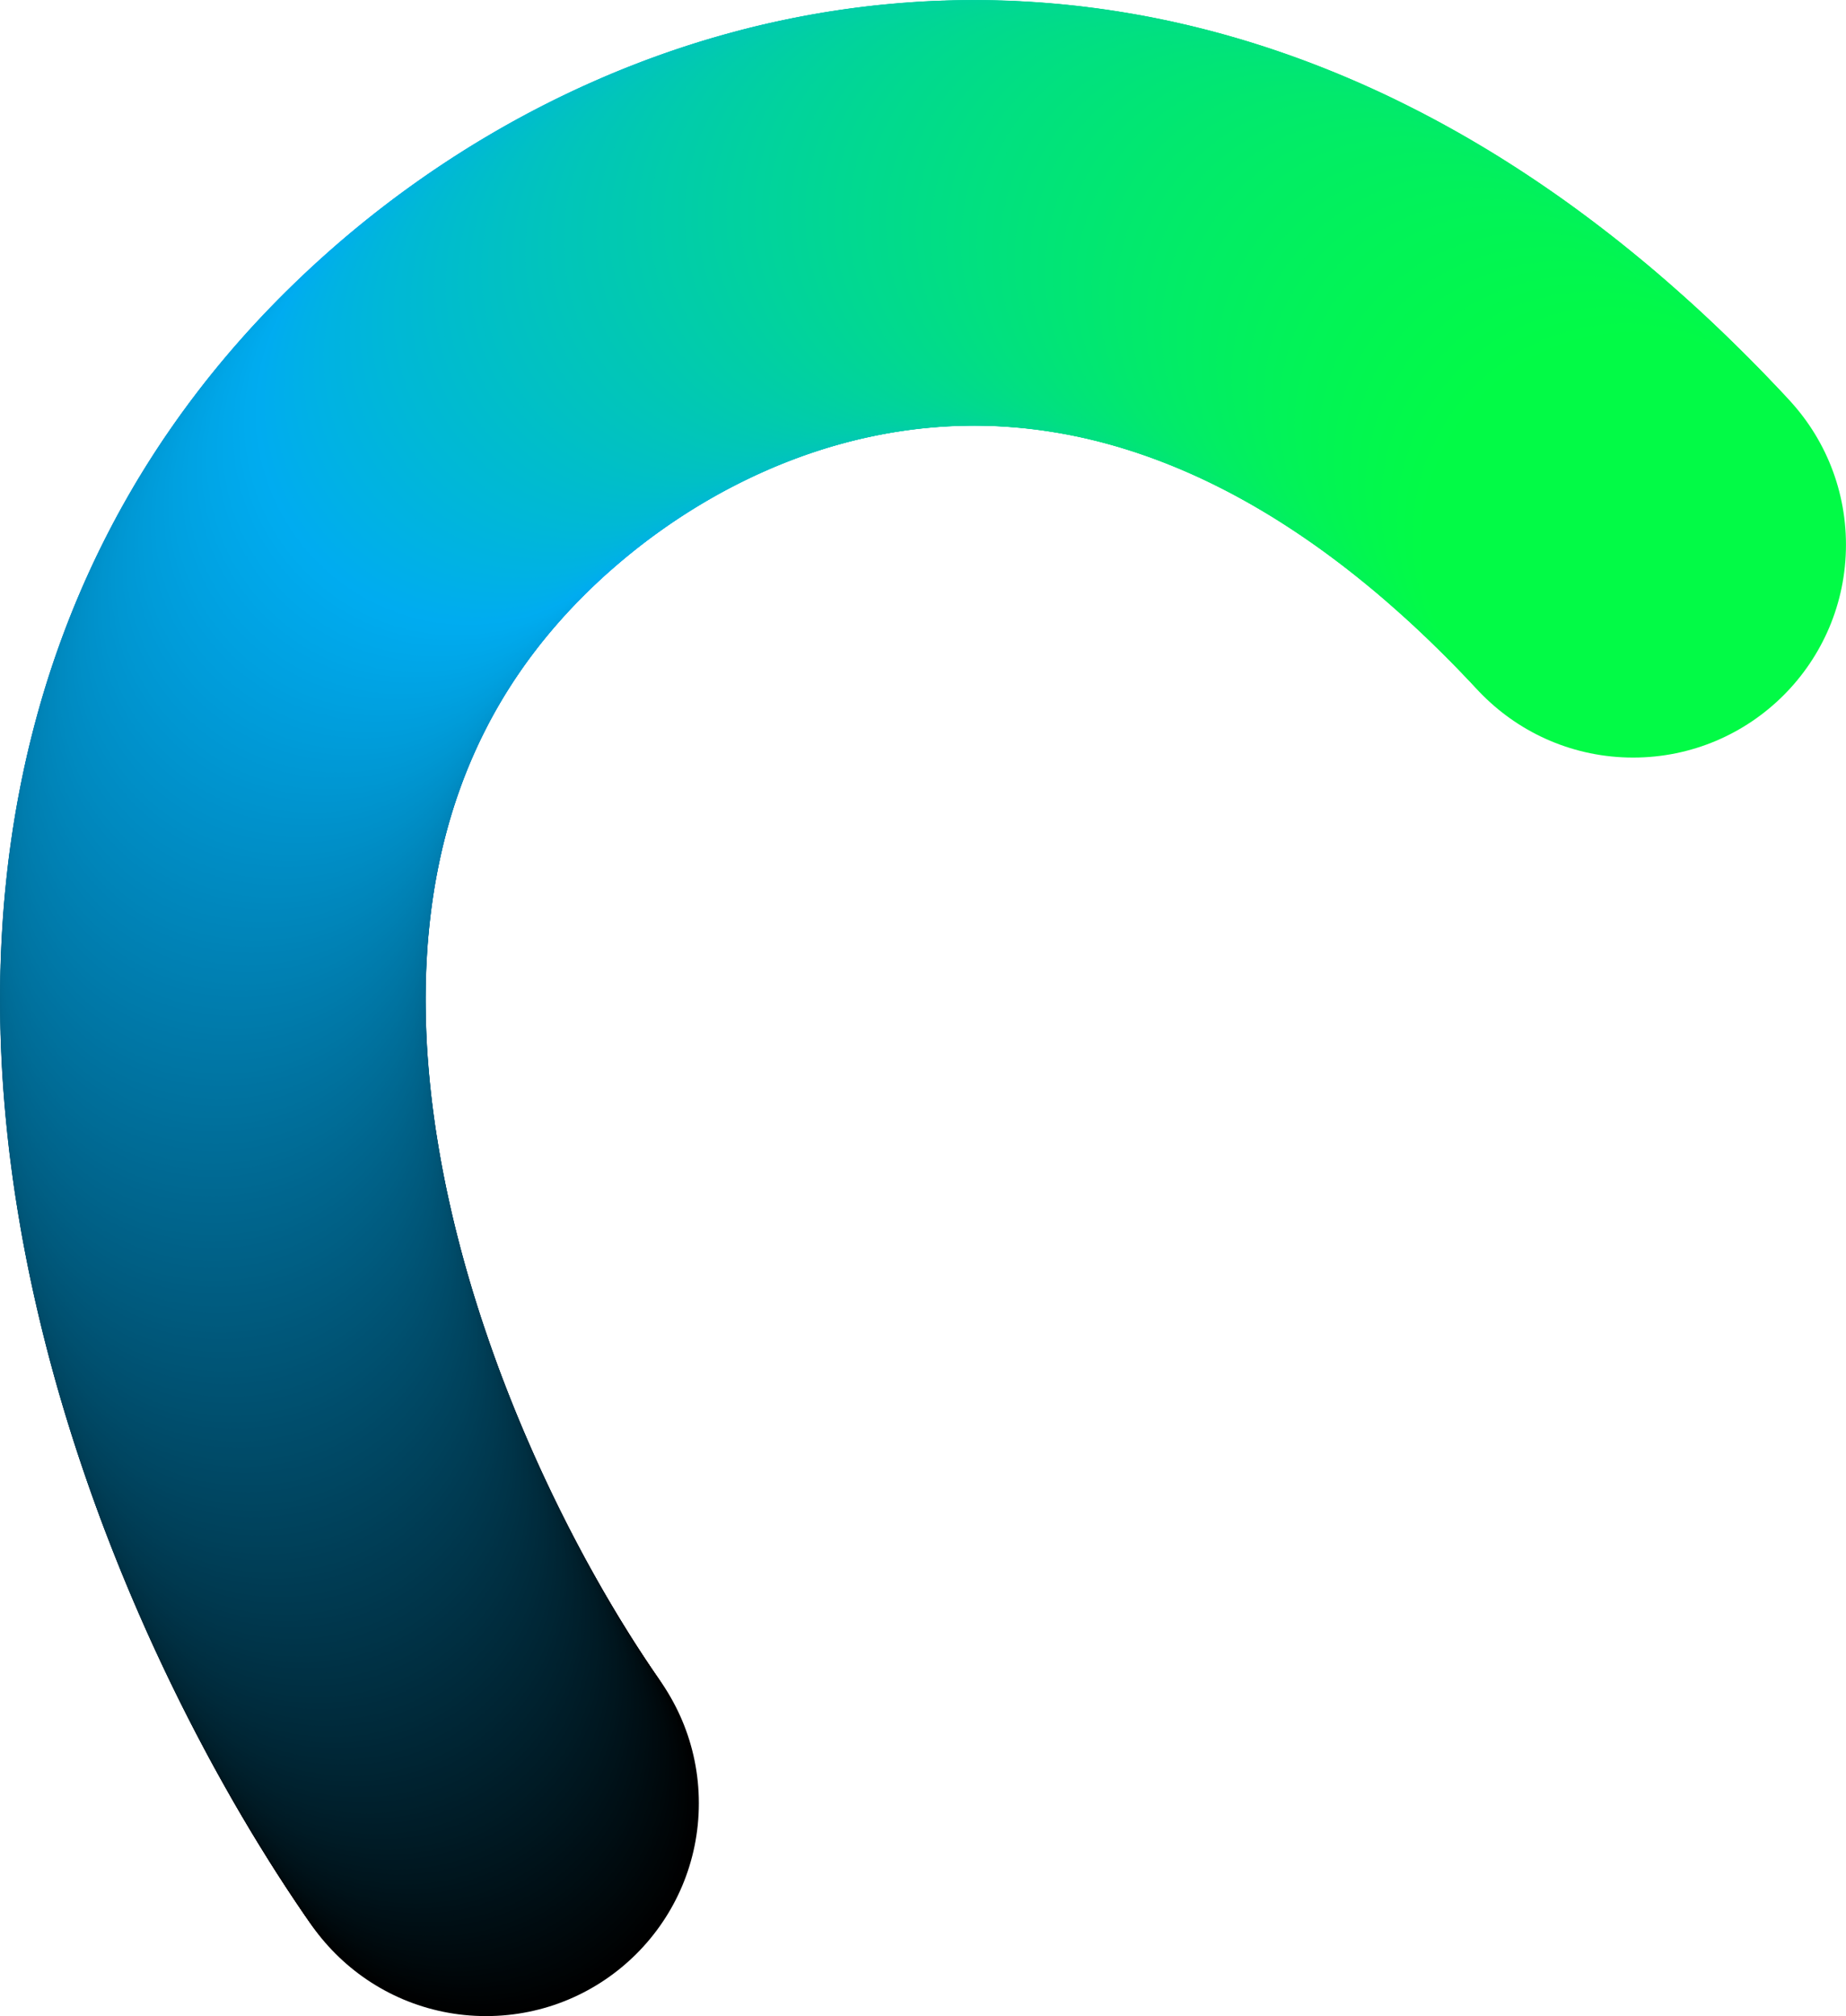<svg xmlns="http://www.w3.org/2000/svg" viewBox="0 0 518.97 566.75"><circle cx="136.64" cy="506.91" r="59.83" style="stroke-width:0"/><circle cx="135.88" cy="505.82" r="59.83" style="fill:#000101;stroke-width:0"/><circle cx="135.12" cy="504.71" r="59.83" style="fill:#000102;stroke-width:0"/><circle cx="134.36" cy="503.6" r="59.83" style="fill:#000203;stroke-width:0"/><circle cx="133.6" cy="502.48" r="59.83" style="fill:#000304;stroke-width:0"/><circle cx="132.83" cy="501.34" r="59.83" style="fill:#000405;stroke-width:0"/><circle cx="132.07" cy="500.2" r="59.83" style="fill:#000406;stroke-width:0"/><circle cx="131.3" cy="499.04" r="59.83" style="fill:#000507;stroke-width:0"/><circle cx="130.53" cy="497.88" r="59.83" style="fill:#000608;stroke-width:0"/><circle cx="129.77" cy="496.7" r="59.83" style="fill:#000609;stroke-width:0"/><circle cx="129" cy="495.52" r="59.83" style="fill:#00070a;stroke-width:0"/><circle cx="128.23" cy="494.33" r="59.83" style="fill:#00080b;stroke-width:0"/><circle cx="127.46" cy="493.12" r="59.83" style="fill:#00090c;stroke-width:0"/><circle cx="126.69" cy="491.91" r="59.83" style="fill:#00090d;stroke-width:0"/><circle cx="125.93" cy="490.69" r="59.83" style="fill:#000a0e;stroke-width:0"/><circle cx="125.16" cy="489.45" r="59.83" style="fill:#000b0f;stroke-width:0"/><circle cx="124.39" cy="488.21" r="59.83" style="fill:#000b10;stroke-width:0"/><circle cx="123.62" cy="486.96" r="59.83" style="fill:#000c11;stroke-width:0"/><circle cx="122.85" cy="485.7" r="59.83" style="fill:#000d12;stroke-width:0"/><circle cx="122.08" cy="484.43" r="59.83" style="fill:#000e13;stroke-width:0"/><circle cx="121.31" cy="483.15" r="59.83" style="fill:#000e14;stroke-width:0"/><circle cx="120.55" cy="481.86" r="59.83" style="fill:#000f15;stroke-width:0"/><circle cx="119.78" cy="480.56" r="59.83" style="fill:#001016;stroke-width:0"/><circle cx="119.01" cy="479.26" r="59.83" style="fill:#001017;stroke-width:0"/><circle cx="118.25" cy="477.94" r="59.83" style="fill:#001118;stroke-width:0"/><circle cx="117.48" cy="476.62" r="59.83" style="fill:#001219;stroke-width:0"/><circle cx="116.72" cy="475.28" r="59.83" style="fill:#00131a;stroke-width:0"/><circle cx="115.96" cy="473.94" r="59.83" style="fill:#00131b;stroke-width:0"/><circle cx="115.2" cy="472.59" r="59.83" style="fill:#00141c;stroke-width:0"/><circle cx="114.44" cy="471.23" r="59.83" style="fill:#00151d;stroke-width:0"/><circle cx="113.68" cy="469.87" r="59.83" style="fill:#00161e;stroke-width:0"/><circle cx="112.92" cy="468.49" r="59.83" style="fill:#00161f;stroke-width:0"/><circle cx="112.16" cy="467.11" r="59.83" style="fill:#001720;stroke-width:0"/><circle cx="111.41" cy="465.72" r="59.83" style="fill:#001821;stroke-width:0"/><circle cx="110.66" cy="464.32" r="59.83" style="fill:#001822;stroke-width:0"/><circle cx="109.91" cy="462.91" r="59.83" style="fill:#001923;stroke-width:0"/><circle cx="109.16" cy="461.49" r="59.83" style="fill:#001a24;stroke-width:0"/><circle cx="108.41" cy="460.07" r="59.83" style="fill:#001b25;stroke-width:0"/><circle cx="107.67" cy="458.64" r="59.83" style="fill:#001b26;stroke-width:0"/><circle cx="106.92" cy="457.2" r="59.83" style="fill:#001c27;stroke-width:0"/><circle cx="106.18" cy="455.75" r="59.83" style="fill:#001d28;stroke-width:0"/><circle cx="105.45" cy="454.3" r="59.83" style="fill:#001d29;stroke-width:0"/><circle cx="104.71" cy="452.84" r="59.83" style="fill:#001e2a;stroke-width:0"/><circle cx="103.98" cy="451.37" r="59.83" style="fill:#001f2b;stroke-width:0"/><circle cx="103.25" cy="449.89" r="59.83" style="fill:#00202c;stroke-width:0"/><circle cx="102.52" cy="448.41" r="59.83" style="fill:#00202d;stroke-width:0"/><circle cx="101.8" cy="446.92" r="59.83" style="fill:#00212e;stroke-width:0"/><circle cx="101.07" cy="445.42" r="59.83" style="fill:#00222f;stroke-width:0"/><circle cx="100.36" cy="443.91" r="59.83" style="fill:#002230;stroke-width:0"/><circle cx="99.64" cy="442.4" r="59.83" style="fill:#002331;stroke-width:0"/><circle cx="98.93" cy="440.88" r="59.83" style="fill:#002432;stroke-width:0"/><circle cx="98.22" cy="439.36" r="59.83" style="fill:#002533;stroke-width:0"/><circle cx="97.51" cy="437.82" r="59.83" style="fill:#002534;stroke-width:0"/><circle cx="96.81" cy="436.28" r="59.83" style="fill:#002635;stroke-width:0"/><circle cx="96.11" cy="434.74" r="59.83" style="fill:#002736;stroke-width:0"/><circle cx="95.42" cy="433.19" r="59.83" style="fill:#002737;stroke-width:0"/><circle cx="94.73" cy="431.63" r="59.83" style="fill:#002838;stroke-width:0"/><circle cx="94.04" cy="430.06" r="59.83" style="fill:#002939;stroke-width:0"/><circle cx="93.36" cy="428.49" r="59.83" style="fill:#002a3a;stroke-width:0"/><circle cx="92.68" cy="426.91" r="59.83" style="fill:#002a3b;stroke-width:0"/><circle cx="92" cy="425.33" r="59.83" style="fill:#002b3c;stroke-width:0"/><circle cx="91.33" cy="423.74" r="59.83" style="fill:#002c3d;stroke-width:0"/><circle cx="90.67" cy="422.14" r="59.83" style="fill:#002c3e;stroke-width:0"/><circle cx="90" cy="420.54" r="59.83" style="fill:#002d3f;stroke-width:0"/><circle cx="89.35" cy="418.94" r="59.83" style="fill:#002e40;stroke-width:0"/><circle cx="88.69" cy="417.32" r="59.83" style="fill:#002f41;stroke-width:0"/><circle cx="88.05" cy="415.7" r="59.83" style="fill:#002f42;stroke-width:0"/><circle cx="87.4" cy="414.08" r="59.83" style="fill:#003043;stroke-width:0"/><circle cx="86.77" cy="412.45" r="59.83" style="fill:#003144;stroke-width:0"/><circle cx="86.13" cy="410.81" r="59.83" style="fill:#003145;stroke-width:0"/><circle cx="85.5" cy="409.17" r="59.83" style="fill:#003246;stroke-width:0"/><circle cx="84.88" cy="407.53" r="59.83" style="fill:#003347;stroke-width:0"/><circle cx="84.26" cy="405.88" r="59.83" style="fill:#003448;stroke-width:0"/><circle cx="83.65" cy="404.22" r="59.83" style="fill:#003449;stroke-width:0"/><circle cx="83.05" cy="402.56" r="59.83" style="fill:#00354a;stroke-width:0"/><circle cx="82.44" cy="400.89" r="59.83" style="fill:#00364b;stroke-width:0"/><circle cx="81.85" cy="399.22" r="59.83" style="fill:#00364c;stroke-width:0"/><circle cx="81.26" cy="397.55" r="59.83" style="fill:#00374d;stroke-width:0"/><circle cx="80.68" cy="395.86" r="59.83" style="fill:#00384e;stroke-width:0"/><circle cx="80.1" cy="394.18" r="59.83" style="fill:#00394f;stroke-width:0"/><circle cx="79.53" cy="392.49" r="59.83" style="fill:#003950;stroke-width:0"/><circle cx="78.96" cy="390.79" r="59.83" style="fill:#003a51;stroke-width:0"/><circle cx="78.4" cy="389.1" r="59.83" style="fill:#003b52;stroke-width:0"/><circle cx="77.85" cy="387.39" r="59.83" style="fill:#003b53;stroke-width:0"/><circle cx="77.3" cy="385.68" r="59.83" style="fill:#003c54;stroke-width:0"/><circle cx="76.76" cy="383.97" r="59.83" style="fill:#003d55;stroke-width:0"/><circle cx="76.23" cy="382.26" r="59.83" style="fill:#003e56;stroke-width:0"/><circle cx="75.7" cy="380.54" r="59.83" style="fill:#003e57;stroke-width:0"/><circle cx="75.18" cy="378.81" r="59.83" style="fill:#003f58;stroke-width:0"/><circle cx="74.67" cy="377.08" r="59.83" style="fill:#004059;stroke-width:0"/><circle cx="74.16" cy="375.35" r="59.83" style="fill:#00415a;stroke-width:0"/><circle cx="73.66" cy="373.62" r="59.83" style="fill:#00415b;stroke-width:0"/><circle cx="73.17" cy="371.88" r="59.83" style="fill:#00425c;stroke-width:0"/><circle cx="72.69" cy="370.13" r="59.83" style="fill:#00435d;stroke-width:0"/><circle cx="72.21" cy="368.39" r="59.83" style="fill:#00435e;stroke-width:0"/><circle cx="71.74" cy="366.64" r="59.83" style="fill:#00445f;stroke-width:0"/><circle cx="71.28" cy="364.89" r="59.83" style="fill:#004560;stroke-width:0"/><circle cx="70.83" cy="363.13" r="59.83" style="fill:#004661;stroke-width:0"/><circle cx="70.38" cy="361.37" r="59.83" style="fill:#004662;stroke-width:0"/><circle cx="69.94" cy="359.61" r="59.83" style="fill:#004763;stroke-width:0"/><circle cx="69.51" cy="357.84" r="59.83" style="fill:#004864;stroke-width:0"/><circle cx="69.09" cy="356.07" r="59.83" style="fill:#004865;stroke-width:0"/><circle cx="68.67" cy="354.3" r="59.83" style="fill:#004966;stroke-width:0"/><circle cx="68.27" cy="352.52" r="59.83" style="fill:#004a67;stroke-width:0"/><circle cx="67.87" cy="350.75" r="59.83" style="fill:#004b68;stroke-width:0"/><circle cx="67.48" cy="348.97" r="59.83" style="fill:#004b69;stroke-width:0"/><circle cx="67.1" cy="347.18" r="59.83" style="fill:#004c6a;stroke-width:0"/><circle cx="66.72" cy="345.4" r="59.83" style="fill:#004d6b;stroke-width:0"/><circle cx="66.36" cy="343.61" r="59.83" style="fill:#004d6c;stroke-width:0"/><circle cx="66.01" cy="341.82" r="59.83" style="fill:#004e6d;stroke-width:0"/><circle cx="65.66" cy="340.03" r="59.83" style="fill:#004f6e;stroke-width:0"/><circle cx="65.32" cy="338.23" r="59.83" style="fill:#00506f;stroke-width:0"/><circle cx="64.99" cy="336.44" r="59.83" style="fill:#005070;stroke-width:0"/><circle cx="64.68" cy="334.64" r="59.83" style="fill:#005171;stroke-width:0"/><circle cx="64.37" cy="332.84" r="59.83" style="fill:#005272;stroke-width:0"/><circle cx="64.07" cy="331.03" r="59.83" style="fill:#005273;stroke-width:0"/><circle cx="63.78" cy="329.23" r="59.83" style="fill:#005374;stroke-width:0"/><circle cx="63.49" cy="327.42" r="59.83" style="fill:#005475;stroke-width:0"/><circle cx="63.22" cy="325.61" r="59.83" style="fill:#005576;stroke-width:0"/><circle cx="62.96" cy="323.8" r="59.83" style="fill:#057;stroke-width:0"/><circle cx="62.71" cy="321.99" r="59.83" style="fill:#005678;stroke-width:0"/><circle cx="62.47" cy="320.18" r="59.83" style="fill:#005779;stroke-width:0"/><circle cx="62.23" cy="318.36" r="59.83" style="fill:#00577a;stroke-width:0"/><circle cx="62.01" cy="316.55" r="59.83" style="fill:#00587b;stroke-width:0"/><circle cx="61.8" cy="314.73" r="59.83" style="fill:#00597c;stroke-width:0"/><circle cx="61.6" cy="312.91" r="59.83" style="fill:#005a7d;stroke-width:0"/><circle cx="61.41" cy="311.09" r="59.83" style="fill:#005a7e;stroke-width:0"/><circle cx="61.23" cy="309.27" r="59.83" style="fill:#005b7f;stroke-width:0"/><circle cx="61.06" cy="307.45" r="59.83" style="fill:#005c80;stroke-width:0"/><circle cx="60.9" cy="305.63" r="59.83" style="fill:#005c81;stroke-width:0"/><circle cx="60.75" cy="303.81" r="59.83" style="fill:#005d82;stroke-width:0"/><circle cx="60.61" cy="301.98" r="59.83" style="fill:#005e83;stroke-width:0"/><circle cx="60.48" cy="300.16" r="59.83" style="fill:#005f84;stroke-width:0"/><circle cx="60.37" cy="298.34" r="59.83" style="fill:#005f85;stroke-width:0"/><circle cx="60.26" cy="296.51" r="59.83" style="fill:#006086;stroke-width:0"/><circle cx="60.17" cy="294.69" r="59.83" style="fill:#006187;stroke-width:0"/><circle cx="60.09" cy="292.86" r="59.83" style="fill:#006188;stroke-width:0"/><circle cx="60.02" cy="291.03" r="59.83" style="fill:#006289;stroke-width:0"/><circle cx="59.96" cy="289.21" r="59.83" style="fill:#00638a;stroke-width:0"/><circle cx="59.91" cy="287.38" r="59.83" style="fill:#00648b;stroke-width:0"/><circle cx="59.88" cy="285.55" r="59.83" style="fill:#00648c;stroke-width:0"/><circle cx="59.85" cy="283.73" r="59.83" style="fill:#00658d;stroke-width:0"/><circle cx="59.84" cy="281.9" r="59.83" style="fill:#00668e;stroke-width:0"/><circle cx="59.84" cy="280.07" r="59.83" style="fill:#00668f;stroke-width:0"/><circle cx="59.85" cy="278.25" r="59.83" style="fill:#006790;stroke-width:0"/><circle cx="59.88" cy="276.42" r="59.83" style="fill:#006891;stroke-width:0"/><circle cx="59.91" cy="274.6" r="59.83" style="fill:#006992;stroke-width:0"/><circle cx="59.96" cy="272.77" r="59.83" style="fill:#006993;stroke-width:0"/><circle cx="60.03" cy="270.95" r="59.83" style="fill:#006a94;stroke-width:0"/><circle cx="60.1" cy="269.13" r="59.83" style="fill:#006b95;stroke-width:0"/><circle cx="60.19" cy="267.3" r="59.83" style="fill:#006c96;stroke-width:0"/><circle cx="60.29" cy="265.48" r="59.83" style="fill:#006c97;stroke-width:0"/><circle cx="60.4" cy="263.66" r="59.83" style="fill:#006d98;stroke-width:0"/><circle cx="60.52" cy="261.84" r="59.83" style="fill:#006e99;stroke-width:0"/><circle cx="60.66" cy="260.02" r="59.83" style="fill:#006e9a;stroke-width:0"/><circle cx="60.81" cy="258.2" r="59.83" style="fill:#006f9b;stroke-width:0"/><circle cx="60.98" cy="256.39" r="59.83" style="fill:#00709c;stroke-width:0"/><circle cx="61.16" cy="254.57" r="59.83" style="fill:#00719d;stroke-width:0"/><circle cx="61.35" cy="252.76" r="59.83" style="fill:#00719e;stroke-width:0"/><circle cx="61.55" cy="250.95" r="59.83" style="fill:#00729f;stroke-width:0"/><circle cx="61.77" cy="249.13" r="59.83" style="fill:#0073a0;stroke-width:0"/><circle cx="62" cy="247.33" r="59.83" style="fill:#0073a1;stroke-width:0"/><circle cx="62.25" cy="245.52" r="59.83" style="fill:#0074a2;stroke-width:0"/><circle cx="62.51" cy="243.71" r="59.83" style="fill:#0075a3;stroke-width:0"/><circle cx="62.78" cy="241.91" r="59.83" style="fill:#0076a4;stroke-width:0"/><circle cx="63.07" cy="240.1" r="59.83" style="fill:#0076a5;stroke-width:0"/><circle cx="63.37" cy="238.3" r="59.83" style="fill:#0077a6;stroke-width:0"/><circle cx="63.69" cy="236.51" r="59.83" style="fill:#0078a7;stroke-width:0"/><circle cx="64.02" cy="234.71" r="59.83" style="fill:#0078a8;stroke-width:0"/><circle cx="64.37" cy="232.91" r="59.83" style="fill:#0079a9;stroke-width:0"/><circle cx="64.73" cy="231.12" r="59.83" style="fill:#007aaa;stroke-width:0"/><circle cx="65.1" cy="229.33" r="59.83" style="fill:#007bab;stroke-width:0"/><circle cx="65.49" cy="227.55" r="59.83" style="fill:#007bac;stroke-width:0"/><circle cx="65.89" cy="225.76" r="59.83" style="fill:#007cad;stroke-width:0"/><circle cx="66.31" cy="223.98" r="59.83" style="fill:#007dae;stroke-width:0"/><circle cx="66.75" cy="222.2" r="59.83" style="fill:#007daf;stroke-width:0"/><circle cx="67.2" cy="220.42" r="59.83" style="fill:#007eb0;stroke-width:0"/><circle cx="67.66" cy="218.65" r="59.83" style="fill:#007fb1;stroke-width:0"/><circle cx="68.14" cy="216.88" r="59.83" style="fill:#0080b2;stroke-width:0"/><circle cx="68.63" cy="215.11" r="59.83" style="fill:#0080b3;stroke-width:0"/><circle cx="69.15" cy="213.34" r="59.83" style="fill:#0081b4;stroke-width:0"/><circle cx="69.67" cy="211.58" r="59.83" style="fill:#0082b5;stroke-width:0"/><circle cx="70.21" cy="209.82" r="59.83" style="fill:#0082b6;stroke-width:0"/><circle cx="70.77" cy="208.07" r="59.83" style="fill:#0083b7;stroke-width:0"/><circle cx="71.34" cy="206.32" r="59.83" style="fill:#0084b8;stroke-width:0"/><circle cx="71.93" cy="204.57" r="59.83" style="fill:#0085b9;stroke-width:0"/><circle cx="72.54" cy="202.82" r="59.83" style="fill:#0085ba;stroke-width:0"/><circle cx="73.16" cy="201.08" r="59.83" style="fill:#0086bb;stroke-width:0"/><circle cx="73.8" cy="199.34" r="59.83" style="fill:#0087bc;stroke-width:0"/><circle cx="74.45" cy="197.61" r="59.83" style="fill:#0087bd;stroke-width:0"/><circle cx="75.12" cy="195.88" r="59.83" style="fill:#0088be;stroke-width:0"/><circle cx="75.81" cy="194.15" r="59.83" style="fill:#0089bf;stroke-width:0"/><circle cx="76.51" cy="192.43" r="59.83" style="fill:#008ac0;stroke-width:0"/><circle cx="77.24" cy="190.71" r="59.83" style="fill:#008ac1;stroke-width:0"/><circle cx="77.97" cy="188.99" r="59.83" style="fill:#008bc2;stroke-width:0"/><circle cx="78.73" cy="187.28" r="59.83" style="fill:#008cc3;stroke-width:0"/><circle cx="79.5" cy="185.57" r="59.83" style="fill:#008cc4;stroke-width:0"/><circle cx="80.29" cy="183.87" r="59.83" style="fill:#008dc5;stroke-width:0"/><circle cx="81.09" cy="182.17" r="59.83" style="fill:#008ec6;stroke-width:0"/><circle cx="81.92" cy="180.48" r="59.83" style="fill:#008fc7;stroke-width:0"/><circle cx="82.76" cy="178.79" r="59.83" style="fill:#008fc8;stroke-width:0"/><circle cx="83.61" cy="177.11" r="59.83" style="fill:#0090c9;stroke-width:0"/><circle cx="84.49" cy="175.43" r="59.83" style="fill:#0091ca;stroke-width:0"/><circle cx="85.38" cy="173.75" r="59.83" style="fill:#0091cb;stroke-width:0"/><circle cx="86.29" cy="172.08" r="59.83" style="fill:#0092cc;stroke-width:0"/><circle cx="87.22" cy="170.42" r="59.83" style="fill:#0093cd;stroke-width:0"/><circle cx="88.17" cy="168.76" r="59.83" style="fill:#0094ce;stroke-width:0"/><circle cx="89.13" cy="167.1" r="59.83" style="fill:#0094cf;stroke-width:0"/><circle cx="90.11" cy="165.45" r="59.83" style="fill:#0095d0;stroke-width:0"/><circle cx="91.12" cy="163.81" r="59.83" style="fill:#0096d1;stroke-width:0"/><circle cx="92.13" cy="162.17" r="59.83" style="fill:#0097d2;stroke-width:0"/><circle cx="93.17" cy="160.54" r="59.83" style="fill:#0097d3;stroke-width:0"/><circle cx="94.23" cy="158.91" r="59.83" style="fill:#0098d4;stroke-width:0"/><circle cx="95.3" cy="157.28" r="59.83" style="fill:#0099d5;stroke-width:0"/><circle cx="96.4" cy="155.67" r="59.83" style="fill:#0099d6;stroke-width:0"/><circle cx="97.51" cy="154.06" r="59.83" style="fill:#009ad7;stroke-width:0"/><circle cx="98.64" cy="152.45" r="59.83" style="fill:#009bd8;stroke-width:0"/><circle cx="99.79" cy="150.85" r="59.83" style="fill:#009cd9;stroke-width:0"/><circle cx="100.96" cy="149.26" r="59.83" style="fill:#009cda;stroke-width:0"/><circle cx="102.15" cy="147.67" r="59.83" style="fill:#009ddb;stroke-width:0"/><circle cx="103.36" cy="146.09" r="59.83" style="fill:#009edc;stroke-width:0"/><circle cx="104.58" cy="144.51" r="59.83" style="fill:#009edd;stroke-width:0"/><circle cx="105.83" cy="142.94" r="59.83" style="fill:#009fde;stroke-width:0"/><circle cx="107.1" cy="141.38" r="59.83" style="fill:#00a0df;stroke-width:0"/><circle cx="108.38" cy="139.82" r="59.83" style="fill:#00a1e0;stroke-width:0"/><circle cx="109.69" cy="138.27" r="59.83" style="fill:#00a1e1;stroke-width:0"/><circle cx="111.01" cy="136.73" r="59.83" style="fill:#00a2e2;stroke-width:0"/><circle cx="112.36" cy="135.19" r="59.83" style="fill:#00a3e3;stroke-width:0"/><circle cx="113.72" cy="133.66" r="59.83" style="fill:#00a3e4;stroke-width:0"/><circle cx="115.11" cy="132.13" r="59.83" style="fill:#00a4e5;stroke-width:0"/><circle cx="116.51" cy="130.62" r="59.83" style="fill:#00a5e6;stroke-width:0"/><circle cx="117.94" cy="129.11" r="59.83" style="fill:#00a6e7;stroke-width:0"/><circle cx="119.39" cy="127.6" r="59.83" style="fill:#00a6e8;stroke-width:0"/><circle cx="120.85" cy="126.11" r="59.83" style="fill:#00a7e9;stroke-width:0"/><circle cx="122.34" cy="124.62" r="59.83" style="fill:#00a8ea;stroke-width:0"/><circle cx="123.85" cy="123.14" r="59.83" style="fill:#00a8eb;stroke-width:0"/><circle cx="125.38" cy="121.66" r="59.83" style="fill:#00a9ec;stroke-width:0"/><circle cx="126.93" cy="120.19" r="59.83" style="fill:#00aaed;stroke-width:0"/><circle cx="128.5" cy="118.73" r="59.83" style="fill:#00abee;stroke-width:0"/><circle cx="130.09" cy="117.28" r="59.83" style="fill:#00abef;stroke-width:0"/><circle cx="131.7" cy="115.84" r="59.83" style="fill:#00acf0;stroke-width:0"/><circle cx="133" cy="114.7" r="59.83" style="fill:#00acef;stroke-width:0"/><circle cx="134.3" cy="113.57" r="59.83" style="fill:#00adee;stroke-width:0"/><circle cx="135.62" cy="112.44" r="59.83" style="fill:#00aded;stroke-width:0"/><circle cx="136.95" cy="111.32" r="59.83" style="fill:#00aeec;stroke-width:0"/><circle cx="138.29" cy="110.21" r="59.83" style="fill:#00aeeb;stroke-width:0"/><circle cx="139.64" cy="109.11" r="59.83" style="fill:#00afea;stroke-width:0"/><circle cx="141" cy="108.01" r="59.83" style="fill:#00afe9;stroke-width:0"/><circle cx="142.37" cy="106.93" r="59.83" style="fill:#00b0e8;stroke-width:0"/><circle cx="143.76" cy="105.85" r="59.83" style="fill:#00b0e7;stroke-width:0"/><circle cx="145.16" cy="104.77" r="59.83" style="fill:#00b1e6;stroke-width:0"/><circle cx="146.56" cy="103.71" r="59.83" style="fill:#00b1e5;stroke-width:0"/><circle cx="147.98" cy="102.66" r="59.83" style="fill:#00b2e4;stroke-width:0"/><circle cx="149.41" cy="101.61" r="59.83" style="fill:#00b2e3;stroke-width:0"/><circle cx="150.85" cy="100.58" r="59.83" style="fill:#00b3e2;stroke-width:0"/><circle cx="152.3" cy="99.55" r="59.83" style="fill:#00b3e1;stroke-width:0"/><circle cx="153.76" cy="98.53" r="59.83" style="fill:#00b3e0;stroke-width:0"/><circle cx="155.23" cy="97.52" r="59.83" style="fill:#00b4df;stroke-width:0"/><circle cx="156.72" cy="96.52" r="59.83" style="fill:#00b4de;stroke-width:0"/><circle cx="158.21" cy="95.53" r="59.83" style="fill:#00b5dd;stroke-width:0"/><circle cx="159.71" cy="94.55" r="59.83" style="fill:#00b5dc;stroke-width:0"/><circle cx="161.23" cy="93.58" r="59.83" style="fill:#00b6db;stroke-width:0"/><circle cx="162.75" cy="92.62" r="59.83" style="fill:#00b6da;stroke-width:0"/><circle cx="164.28" cy="91.67" r="59.83" style="fill:#00b7d9;stroke-width:0"/><circle cx="165.83" cy="90.73" r="59.83" style="fill:#00b7d8;stroke-width:0"/><circle cx="167.38" cy="89.81" r="59.83" style="fill:#00b8d7;stroke-width:0"/><circle cx="168.94" cy="88.89" r="59.83" style="fill:#00b8d6;stroke-width:0"/><circle cx="170.52" cy="87.98" r="59.83" style="fill:#00b9d5;stroke-width:0"/><circle cx="172.1" cy="87.09" r="59.83" style="fill:#00b9d4;stroke-width:0"/><circle cx="173.69" cy="86.2" r="59.83" style="fill:#00b9d3;stroke-width:0"/><circle cx="175.3" cy="85.33" r="59.83" style="fill:#00bad2;stroke-width:0"/><circle cx="176.91" cy="84.47" r="59.83" style="fill:#00bad1;stroke-width:0"/><circle cx="178.53" cy="83.62" r="59.83" style="fill:#00bbd0;stroke-width:0"/><circle cx="180.16" cy="82.79" r="59.83" style="fill:#00bbcf;stroke-width:0"/><circle cx="181.8" cy="81.96" r="59.83" style="fill:#00bcce;stroke-width:0"/><circle cx="183.45" cy="81.15" r="59.83" style="fill:#00bccd;stroke-width:0"/><circle cx="185.11" cy="80.35" r="59.83" style="fill:#00bdcc;stroke-width:0"/><circle cx="186.78" cy="79.56" r="59.83" style="fill:#00bdcb;stroke-width:0"/><circle cx="188.45" cy="78.79" r="59.83" style="fill:#00beca;stroke-width:0"/><circle cx="190.14" cy="78.03" r="59.83" style="fill:#00bec9;stroke-width:0"/><circle cx="191.84" cy="77.28" r="59.83" style="fill:#00bfc8;stroke-width:0"/><circle cx="193.54" cy="76.54" r="59.83" style="fill:#00bfc7;stroke-width:0"/><circle cx="195.25" cy="75.82" r="59.83" style="fill:#00c0c6;stroke-width:0"/><circle cx="196.97" cy="75.11" r="59.83" style="fill:#01c0c5;stroke-width:0"/><circle cx="198.7" cy="74.42" r="59.83" style="fill:#01c0c4;stroke-width:0"/><circle cx="200.44" cy="73.74" r="59.83" style="fill:#01c1c3;stroke-width:0"/><circle cx="202.18" cy="73.07" r="59.83" style="fill:#01c1c2;stroke-width:0"/><circle cx="203.94" cy="72.42" r="59.83" style="fill:#01c2c1;stroke-width:0"/><circle cx="205.7" cy="71.78" r="59.83" style="fill:#01c2c0;stroke-width:0"/><circle cx="207.47" cy="71.16" r="59.83" style="fill:#01c3bf;stroke-width:0"/><circle cx="209.25" cy="70.55" r="59.83" style="fill:#01c3be;stroke-width:0"/><circle cx="211.04" cy="69.96" r="59.83" style="fill:#01c4bd;stroke-width:0"/><circle cx="212.83" cy="69.38" r="59.83" style="fill:#01c4bc;stroke-width:0"/><circle cx="214.63" cy="68.82" r="59.83" style="fill:#01c5bb;stroke-width:0"/><circle cx="216.44" cy="68.27" r="59.83" style="fill:#01c5ba;stroke-width:0"/><circle cx="218.26" cy="67.74" r="59.83" style="fill:#01c6b9;stroke-width:0"/><circle cx="220.09" cy="67.23" r="59.83" style="fill:#01c6b8;stroke-width:0"/><circle cx="221.92" cy="66.73" r="59.83" style="fill:#01c6b7;stroke-width:0"/><circle cx="223.76" cy="66.24" r="59.83" style="fill:#01c7b6;stroke-width:0"/><circle cx="225.61" cy="65.77" r="59.83" style="fill:#01c7b5;stroke-width:0"/><circle cx="227.47" cy="65.32" r="59.83" style="fill:#01c8b4;stroke-width:0"/><circle cx="229.33" cy="64.89" r="59.83" style="fill:#01c8b3;stroke-width:0"/><circle cx="231.2" cy="64.47" r="59.83" style="fill:#01c9b2;stroke-width:0"/><circle cx="233.08" cy="64.07" r="59.83" style="fill:#01c9b1;stroke-width:0"/><circle cx="234.96" cy="63.69" r="59.83" style="fill:#01cab0;stroke-width:0"/><circle cx="236.85" cy="63.32" r="59.83" style="fill:#01caaf;stroke-width:0"/><circle cx="238.75" cy="62.97" r="59.83" style="fill:#01cbae;stroke-width:0"/><circle cx="240.65" cy="62.64" r="59.83" style="fill:#01cbad;stroke-width:0"/><circle cx="242.57" cy="62.32" r="59.83" style="fill:#01ccac;stroke-width:0"/><circle cx="244.48" cy="62.03" r="59.83" style="fill:#01ccab;stroke-width:0"/><circle cx="246.41" cy="61.75" r="59.83" style="fill:#01cdaa;stroke-width:0"/><circle cx="248.34" cy="61.49" r="59.83" style="fill:#01cda9;stroke-width:0"/><circle cx="250.28" cy="61.25" r="59.83" style="fill:#01cda8;stroke-width:0"/><circle cx="252.22" cy="61.02" r="59.83" style="fill:#01cea7;stroke-width:0"/><circle cx="254.17" cy="60.82" r="59.83" style="fill:#01cea6;stroke-width:0"/><circle cx="256.13" cy="60.64" r="59.83" style="fill:#01cfa5;stroke-width:0"/><circle cx="258.09" cy="60.47" r="59.83" style="fill:#01cfa4;stroke-width:0"/><circle cx="260.06" cy="60.32" r="59.83" style="fill:#01d0a3;stroke-width:0"/><circle cx="262.03" cy="60.19" r="59.83" style="fill:#01d0a2;stroke-width:0"/><circle cx="264.01" cy="60.08" r="59.83" style="fill:#01d1a1;stroke-width:0"/><circle cx="266" cy="60" r="59.83" style="fill:#01d1a0;stroke-width:0"/><circle cx="267.99" cy="59.93" r="59.83" style="fill:#01d29f;stroke-width:0"/><circle cx="269.99" cy="59.88" r="59.83" style="fill:#01d29e;stroke-width:0"/><circle cx="271.99" cy="59.85" r="59.83" style="fill:#01d39d;stroke-width:0"/><circle cx="274" cy="59.84" r="59.83" style="fill:#01d39c;stroke-width:0"/><circle cx="276.02" cy="59.85" r="59.83" style="fill:#01d49b;stroke-width:0"/><circle cx="278.04" cy="59.89" r="59.83" style="fill:#01d49a;stroke-width:0"/><circle cx="280.06" cy="59.94" r="59.83" style="fill:#01d499;stroke-width:0"/><circle cx="282.09" cy="60.01" r="59.83" style="fill:#01d598;stroke-width:0"/><circle cx="284.13" cy="60.11" r="59.83" style="fill:#01d597;stroke-width:0"/><circle cx="286.17" cy="60.23" r="59.83" style="fill:#01d696;stroke-width:0"/><circle cx="288.21" cy="60.37" r="59.83" style="fill:#01d695;stroke-width:0"/><circle cx="290.26" cy="60.53" r="59.83" style="fill:#01d794;stroke-width:0"/><circle cx="292.32" cy="60.71" r="59.83" style="fill:#01d793;stroke-width:0"/><circle cx="294.38" cy="60.91" r="59.83" style="fill:#01d892;stroke-width:0"/><circle cx="296.44" cy="61.14" r="59.83" style="fill:#01d891;stroke-width:0"/><circle cx="298.51" cy="61.39" r="59.83" style="fill:#01d990;stroke-width:0"/><circle cx="300.59" cy="61.66" r="59.83" style="fill:#01d98f;stroke-width:0"/><circle cx="302.66" cy="61.95" r="59.83" style="fill:#01da8e;stroke-width:0"/><circle cx="304.75" cy="62.27" r="59.83" style="fill:#01da8d;stroke-width:0"/><circle cx="306.83" cy="62.61" r="59.83" style="fill:#01da8c;stroke-width:0"/><circle cx="308.93" cy="62.97" r="59.83" style="fill:#01db8b;stroke-width:0"/><circle cx="311.02" cy="63.35" r="59.83" style="fill:#01db8a;stroke-width:0"/><circle cx="313.12" cy="63.76" r="59.83" style="fill:#01dc89;stroke-width:0"/><circle cx="315.22" cy="64.19" r="59.83" style="fill:#01dc88;stroke-width:0"/><circle cx="317.33" cy="64.65" r="59.83" style="fill:#01dd87;stroke-width:0"/><circle cx="319.44" cy="65.13" r="59.83" style="fill:#01dd86;stroke-width:0"/><circle cx="321.56" cy="65.64" r="59.83" style="fill:#01de85;stroke-width:0"/><circle cx="323.68" cy="66.16" r="59.83" style="fill:#01de84;stroke-width:0"/><circle cx="325.8" cy="66.72" r="59.83" style="fill:#01df83;stroke-width:0"/><circle cx="327.92" cy="67.29" r="59.83" style="fill:#01df82;stroke-width:0"/><circle cx="330.05" cy="67.9" r="59.83" style="fill:#01e081;stroke-width:0"/><circle cx="332.19" cy="68.52" r="59.83" style="fill:#01e080;stroke-width:0"/><circle cx="334.32" cy="69.18" r="59.83" style="fill:#01e17f;stroke-width:0"/><circle cx="336.46" cy="69.85" r="59.83" style="fill:#01e17e;stroke-width:0"/><circle cx="338.61" cy="70.56" r="59.83" style="fill:#01e17d;stroke-width:0"/><circle cx="340.75" cy="71.29" r="59.83" style="fill:#01e27c;stroke-width:0"/><circle cx="342.9" cy="72.04" r="59.83" style="fill:#01e27b;stroke-width:0"/><circle cx="345.05" cy="72.82" r="59.83" style="fill:#01e37a;stroke-width:0"/><circle cx="347.21" cy="73.63" r="59.83" style="fill:#01e379;stroke-width:0"/><circle cx="349.36" cy="74.46" r="59.83" style="fill:#01e478;stroke-width:0"/><circle cx="351.52" cy="75.32" r="59.83" style="fill:#01e477;stroke-width:0"/><circle cx="353.69" cy="76.2" r="59.83" style="fill:#01e576;stroke-width:0"/><circle cx="355.85" cy="77.12" r="59.83" style="fill:#01e575;stroke-width:0"/><circle cx="358.02" cy="78.05" r="59.83" style="fill:#01e674;stroke-width:0"/><circle cx="360.19" cy="79.02" r="59.83" style="fill:#01e673;stroke-width:0"/><circle cx="362.36" cy="80.01" r="59.83" style="fill:#01e772;stroke-width:0"/><circle cx="364.54" cy="81.03" r="59.83" style="fill:#01e771;stroke-width:0"/><circle cx="366.71" cy="82.08" r="59.83" style="fill:#02e770;stroke-width:0"/><circle cx="368.89" cy="83.16" r="59.83" style="fill:#02e86f;stroke-width:0"/><circle cx="371.07" cy="84.26" r="59.83" style="fill:#02e86e;stroke-width:0"/><circle cx="373.26" cy="85.39" r="59.83" style="fill:#02e96d;stroke-width:0"/><circle cx="375.44" cy="86.55" r="59.83" style="fill:#02e96c;stroke-width:0"/><circle cx="377.63" cy="87.74" r="59.83" style="fill:#02ea6b;stroke-width:0"/><circle cx="379.82" cy="88.96" r="59.83" style="fill:#02ea6a;stroke-width:0"/><circle cx="382.01" cy="90.2" r="59.83" style="fill:#02eb69;stroke-width:0"/><circle cx="384.2" cy="91.48" r="59.83" style="fill:#02eb68;stroke-width:0"/><circle cx="386.39" cy="92.78" r="59.83" style="fill:#02ec67;stroke-width:0"/><circle cx="388.59" cy="94.11" r="59.83" style="fill:#02ec66;stroke-width:0"/><circle cx="390.78" cy="95.47" r="59.83" style="fill:#02ed65;stroke-width:0"/><circle cx="392.98" cy="96.87" r="59.83" style="fill:#02ed64;stroke-width:0"/><circle cx="395.18" cy="98.29" r="59.83" style="fill:#02ee63;stroke-width:0"/><circle cx="397.38" cy="99.74" r="59.83" style="fill:#02ee62;stroke-width:0"/><circle cx="399.58" cy="101.22" r="59.83" style="fill:#02ee61;stroke-width:0"/><circle cx="401.78" cy="102.73" r="59.83" style="fill:#02ef60;stroke-width:0"/><circle cx="403.99" cy="104.27" r="59.83" style="fill:#02ef5f;stroke-width:0"/><circle cx="406.19" cy="105.84" r="59.83" style="fill:#02f05e;stroke-width:0"/><circle cx="408.39" cy="107.44" r="59.83" style="fill:#02f05d;stroke-width:0"/><circle cx="410.6" cy="109.08" r="59.83" style="fill:#02f15c;stroke-width:0"/><circle cx="412.8" cy="110.74" r="59.83" style="fill:#02f15b;stroke-width:0"/><circle cx="415.01" cy="112.44" r="59.83" style="fill:#02f25a;stroke-width:0"/><circle cx="417.22" cy="114.16" r="59.83" style="fill:#02f259;stroke-width:0"/><circle cx="419.42" cy="115.92" r="59.83" style="fill:#02f358;stroke-width:0"/><circle cx="421.63" cy="117.71" r="59.83" style="fill:#02f357;stroke-width:0"/><circle cx="423.84" cy="119.53" r="59.83" style="fill:#02f456;stroke-width:0"/><circle cx="426.05" cy="121.38" r="59.83" style="fill:#02f455;stroke-width:0"/><circle cx="428.26" cy="123.27" r="59.83" style="fill:#02f454;stroke-width:0"/><circle cx="430.46" cy="125.19" r="59.83" style="fill:#02f553;stroke-width:0"/><circle cx="432.67" cy="127.14" r="59.83" style="fill:#02f552;stroke-width:0"/><circle cx="434.88" cy="129.12" r="59.83" style="fill:#02f651;stroke-width:0"/><circle cx="437.09" cy="131.13" r="59.83" style="fill:#02f650;stroke-width:0"/><circle cx="439.29" cy="133.18" r="59.83" style="fill:#02f74f;stroke-width:0"/><circle cx="441.5" cy="135.26" r="59.83" style="fill:#02f74e;stroke-width:0"/><circle cx="443.71" cy="137.38" r="59.83" style="fill:#02f84d;stroke-width:0"/><circle cx="445.91" cy="139.53" r="59.83" style="fill:#02f84c;stroke-width:0"/><circle cx="448.12" cy="141.71" r="59.83" style="fill:#02f94b;stroke-width:0"/><circle cx="450.32" cy="143.92" r="59.83" style="fill:#02f94a;stroke-width:0"/><circle cx="452.53" cy="146.17" r="59.83" style="fill:#02fa49;stroke-width:0"/><circle cx="454.73" cy="148.46" r="59.83" style="fill:#02fa48;stroke-width:0"/><circle cx="456.93" cy="150.77" r="59.83" style="fill:#02fb47;stroke-width:0"/><circle cx="459.13" cy="153.13" r="59.83" style="fill:#02fb46;stroke-width:0"/></svg>